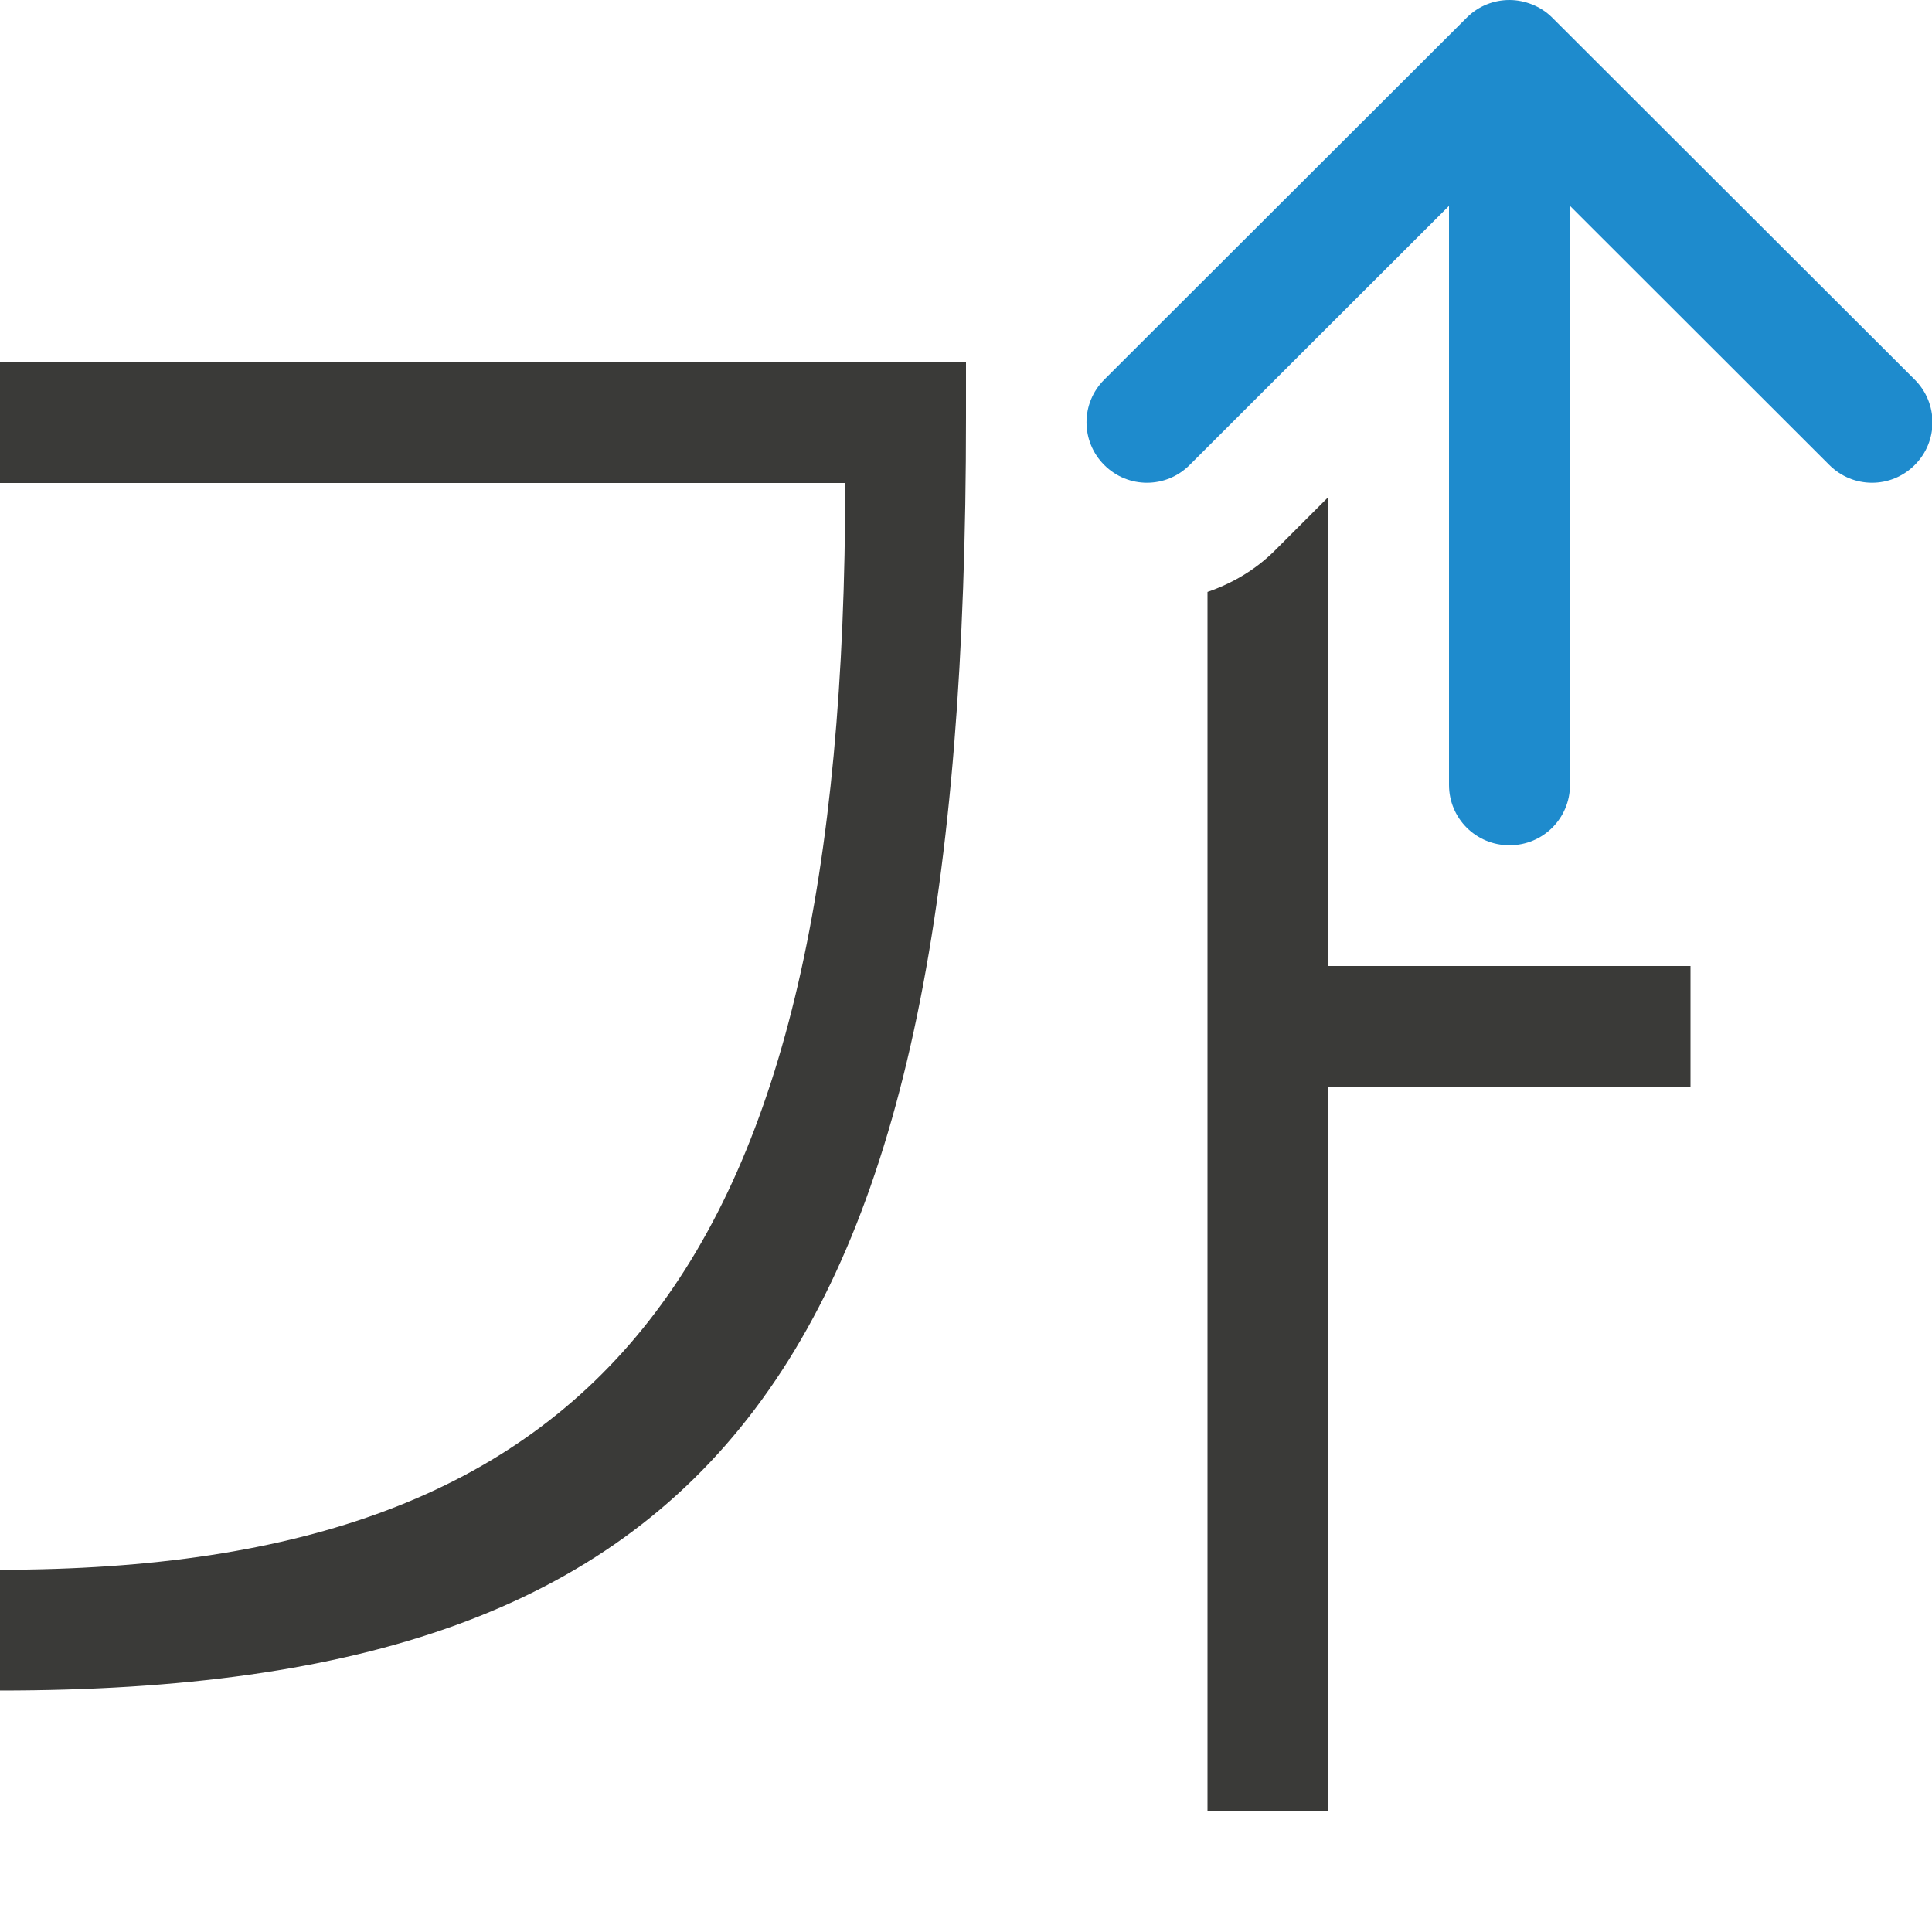 <svg viewBox="0 0 16 16" xmlns="http://www.w3.org/2000/svg"><path d="m12.5 7c-.277 0-.5-.223-.5-.5v-4.795l-2.148 2.146c-.196.196-.511.196-.707 0-.196-.196-.196-.511 0-.707l3.002-2.998c.098-.098.226-.146.354-.146.064 0.0.127.013.188.037.06.024.117.06.166.109l3.002 2.998c.196.196.196.511 0 .707-.196.196-.511.196-.707 0l-2.148-2.146v4.795c0 .277-.223.5-.5.5z" fill="#1e8bcd"/><path d="m0 3v1h7c0 6.5-2 9-7 9v1c6 0 8-2.694 8-10.543v-.457zm11 1.117-.441.441c-.161.161-.353.273-.559.344v10.098h1v-6h3v-1h-1.5-1.5v-1.5z" fill="#3a3a38" fill-rule="evenodd"/></svg>